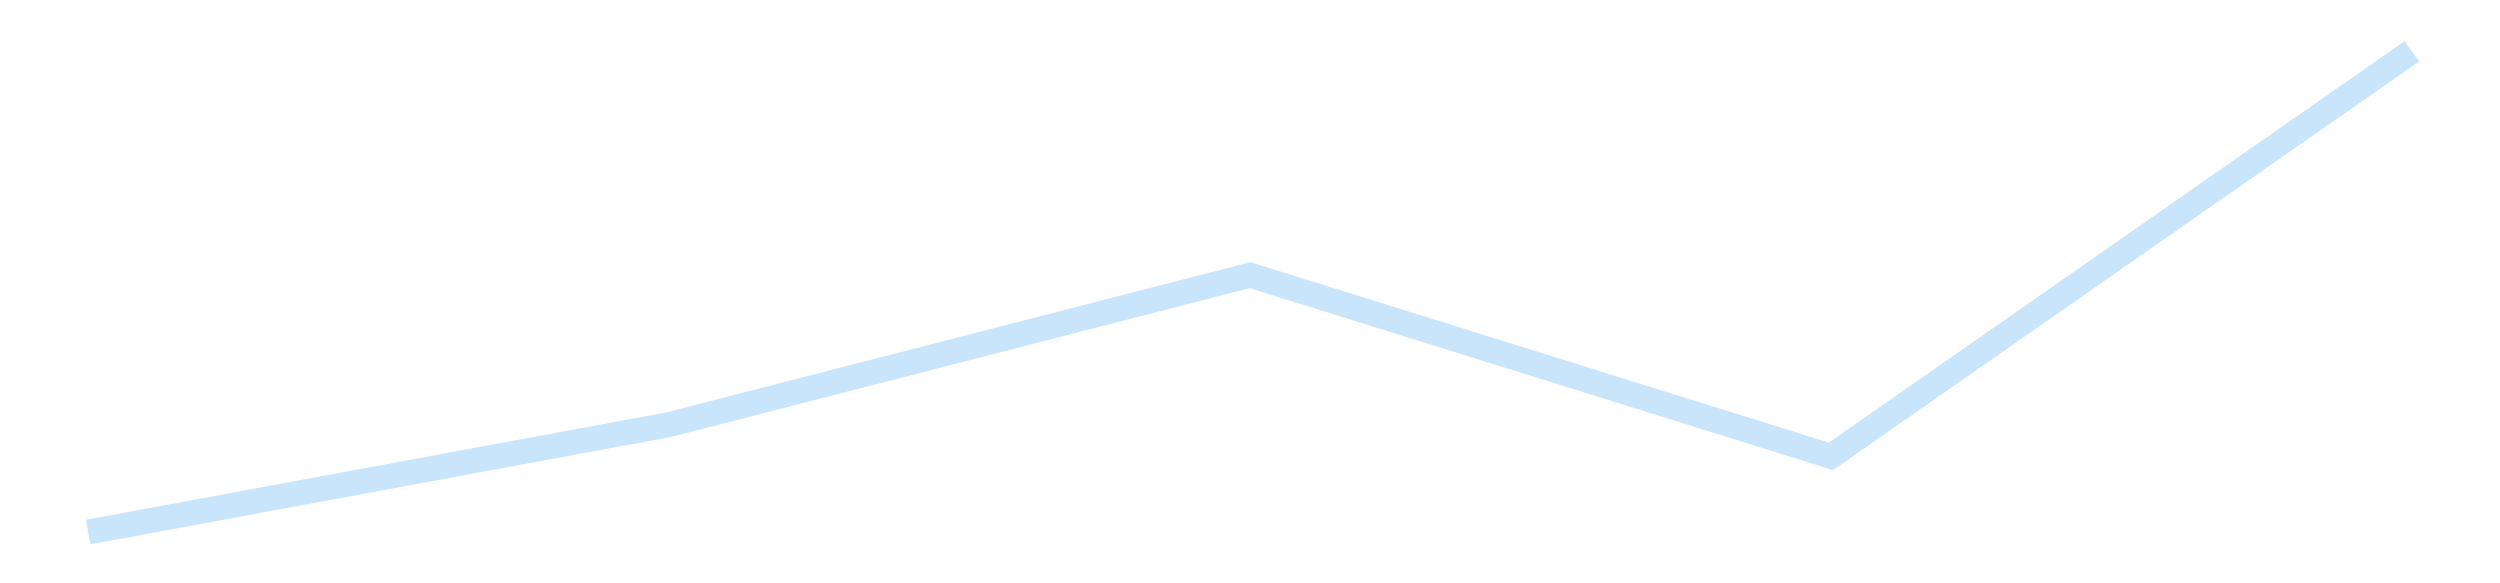 <?xml version='1.0' encoding='utf-8'?>
<svg xmlns="http://www.w3.org/2000/svg" xmlns:xlink="http://www.w3.org/1999/xlink" id="chart-ab0fc33b-b25c-403c-9c6a-17555e44c14a" class="pygal-chart pygal-sparkline" viewBox="0 0 300 70" width="300" height="70"><!--Generated with pygal 3.0.4 (lxml) ©Kozea 2012-2016 on 2025-11-03--><!--http://pygal.org--><!--http://github.com/Kozea/pygal--><defs><style type="text/css">#chart-ab0fc33b-b25c-403c-9c6a-17555e44c14a{-webkit-user-select:none;-webkit-font-smoothing:antialiased;font-family:Consolas,"Liberation Mono",Menlo,Courier,monospace}#chart-ab0fc33b-b25c-403c-9c6a-17555e44c14a .title{font-family:Consolas,"Liberation Mono",Menlo,Courier,monospace;font-size:16px}#chart-ab0fc33b-b25c-403c-9c6a-17555e44c14a .legends .legend text{font-family:Consolas,"Liberation Mono",Menlo,Courier,monospace;font-size:14px}#chart-ab0fc33b-b25c-403c-9c6a-17555e44c14a .axis text{font-family:Consolas,"Liberation Mono",Menlo,Courier,monospace;font-size:10px}#chart-ab0fc33b-b25c-403c-9c6a-17555e44c14a .axis text.major{font-family:Consolas,"Liberation Mono",Menlo,Courier,monospace;font-size:10px}#chart-ab0fc33b-b25c-403c-9c6a-17555e44c14a .text-overlay text.value{font-family:Consolas,"Liberation Mono",Menlo,Courier,monospace;font-size:16px}#chart-ab0fc33b-b25c-403c-9c6a-17555e44c14a .text-overlay text.label{font-family:Consolas,"Liberation Mono",Menlo,Courier,monospace;font-size:10px}#chart-ab0fc33b-b25c-403c-9c6a-17555e44c14a .tooltip{font-family:Consolas,"Liberation Mono",Menlo,Courier,monospace;font-size:14px}#chart-ab0fc33b-b25c-403c-9c6a-17555e44c14a text.no_data{font-family:Consolas,"Liberation Mono",Menlo,Courier,monospace;font-size:64px}
#chart-ab0fc33b-b25c-403c-9c6a-17555e44c14a{background-color:transparent}#chart-ab0fc33b-b25c-403c-9c6a-17555e44c14a path,#chart-ab0fc33b-b25c-403c-9c6a-17555e44c14a line,#chart-ab0fc33b-b25c-403c-9c6a-17555e44c14a rect,#chart-ab0fc33b-b25c-403c-9c6a-17555e44c14a circle{-webkit-transition:150ms;-moz-transition:150ms;transition:150ms}#chart-ab0fc33b-b25c-403c-9c6a-17555e44c14a .graph &gt; .background{fill:transparent}#chart-ab0fc33b-b25c-403c-9c6a-17555e44c14a .plot &gt; .background{fill:transparent}#chart-ab0fc33b-b25c-403c-9c6a-17555e44c14a .graph{fill:rgba(0,0,0,.87)}#chart-ab0fc33b-b25c-403c-9c6a-17555e44c14a text.no_data{fill:rgba(0,0,0,1)}#chart-ab0fc33b-b25c-403c-9c6a-17555e44c14a .title{fill:rgba(0,0,0,1)}#chart-ab0fc33b-b25c-403c-9c6a-17555e44c14a .legends .legend text{fill:rgba(0,0,0,.87)}#chart-ab0fc33b-b25c-403c-9c6a-17555e44c14a .legends .legend:hover text{fill:rgba(0,0,0,1)}#chart-ab0fc33b-b25c-403c-9c6a-17555e44c14a .axis .line{stroke:rgba(0,0,0,1)}#chart-ab0fc33b-b25c-403c-9c6a-17555e44c14a .axis .guide.line{stroke:rgba(0,0,0,.54)}#chart-ab0fc33b-b25c-403c-9c6a-17555e44c14a .axis .major.line{stroke:rgba(0,0,0,.87)}#chart-ab0fc33b-b25c-403c-9c6a-17555e44c14a .axis text.major{fill:rgba(0,0,0,1)}#chart-ab0fc33b-b25c-403c-9c6a-17555e44c14a .axis.y .guides:hover .guide.line,#chart-ab0fc33b-b25c-403c-9c6a-17555e44c14a .line-graph .axis.x .guides:hover .guide.line,#chart-ab0fc33b-b25c-403c-9c6a-17555e44c14a .stackedline-graph .axis.x .guides:hover .guide.line,#chart-ab0fc33b-b25c-403c-9c6a-17555e44c14a .xy-graph .axis.x .guides:hover .guide.line{stroke:rgba(0,0,0,1)}#chart-ab0fc33b-b25c-403c-9c6a-17555e44c14a .axis .guides:hover text{fill:rgba(0,0,0,1)}#chart-ab0fc33b-b25c-403c-9c6a-17555e44c14a .reactive{fill-opacity:.7;stroke-opacity:.8;stroke-width:3}#chart-ab0fc33b-b25c-403c-9c6a-17555e44c14a .ci{stroke:rgba(0,0,0,.87)}#chart-ab0fc33b-b25c-403c-9c6a-17555e44c14a .reactive.active,#chart-ab0fc33b-b25c-403c-9c6a-17555e44c14a .active .reactive{fill-opacity:.8;stroke-opacity:.9;stroke-width:4}#chart-ab0fc33b-b25c-403c-9c6a-17555e44c14a .ci .reactive.active{stroke-width:1.5}#chart-ab0fc33b-b25c-403c-9c6a-17555e44c14a .series text{fill:rgba(0,0,0,1)}#chart-ab0fc33b-b25c-403c-9c6a-17555e44c14a .tooltip rect{fill:transparent;stroke:rgba(0,0,0,1);-webkit-transition:opacity 150ms;-moz-transition:opacity 150ms;transition:opacity 150ms}#chart-ab0fc33b-b25c-403c-9c6a-17555e44c14a .tooltip .label{fill:rgba(0,0,0,.87)}#chart-ab0fc33b-b25c-403c-9c6a-17555e44c14a .tooltip .label{fill:rgba(0,0,0,.87)}#chart-ab0fc33b-b25c-403c-9c6a-17555e44c14a .tooltip .legend{font-size:.8em;fill:rgba(0,0,0,.54)}#chart-ab0fc33b-b25c-403c-9c6a-17555e44c14a .tooltip .x_label{font-size:.6em;fill:rgba(0,0,0,1)}#chart-ab0fc33b-b25c-403c-9c6a-17555e44c14a .tooltip .xlink{font-size:.5em;text-decoration:underline}#chart-ab0fc33b-b25c-403c-9c6a-17555e44c14a .tooltip .value{font-size:1.5em}#chart-ab0fc33b-b25c-403c-9c6a-17555e44c14a .bound{font-size:.5em}#chart-ab0fc33b-b25c-403c-9c6a-17555e44c14a .max-value{font-size:.75em;fill:rgba(0,0,0,.54)}#chart-ab0fc33b-b25c-403c-9c6a-17555e44c14a .map-element{fill:transparent;stroke:rgba(0,0,0,.54) !important}#chart-ab0fc33b-b25c-403c-9c6a-17555e44c14a .map-element .reactive{fill-opacity:inherit;stroke-opacity:inherit}#chart-ab0fc33b-b25c-403c-9c6a-17555e44c14a .color-0,#chart-ab0fc33b-b25c-403c-9c6a-17555e44c14a .color-0 a:visited{stroke:#bbdefb;fill:#bbdefb}#chart-ab0fc33b-b25c-403c-9c6a-17555e44c14a .text-overlay .color-0 text{fill:black}
#chart-ab0fc33b-b25c-403c-9c6a-17555e44c14a text.no_data{text-anchor:middle}#chart-ab0fc33b-b25c-403c-9c6a-17555e44c14a .guide.line{fill:none}#chart-ab0fc33b-b25c-403c-9c6a-17555e44c14a .centered{text-anchor:middle}#chart-ab0fc33b-b25c-403c-9c6a-17555e44c14a .title{text-anchor:middle}#chart-ab0fc33b-b25c-403c-9c6a-17555e44c14a .legends .legend text{fill-opacity:1}#chart-ab0fc33b-b25c-403c-9c6a-17555e44c14a .axis.x text{text-anchor:middle}#chart-ab0fc33b-b25c-403c-9c6a-17555e44c14a .axis.x:not(.web) text[transform]{text-anchor:start}#chart-ab0fc33b-b25c-403c-9c6a-17555e44c14a .axis.x:not(.web) text[transform].backwards{text-anchor:end}#chart-ab0fc33b-b25c-403c-9c6a-17555e44c14a .axis.y text{text-anchor:end}#chart-ab0fc33b-b25c-403c-9c6a-17555e44c14a .axis.y text[transform].backwards{text-anchor:start}#chart-ab0fc33b-b25c-403c-9c6a-17555e44c14a .axis.y2 text{text-anchor:start}#chart-ab0fc33b-b25c-403c-9c6a-17555e44c14a .axis.y2 text[transform].backwards{text-anchor:end}#chart-ab0fc33b-b25c-403c-9c6a-17555e44c14a .axis .guide.line{stroke-dasharray:4,4;stroke:black}#chart-ab0fc33b-b25c-403c-9c6a-17555e44c14a .axis .major.guide.line{stroke-dasharray:6,6;stroke:black}#chart-ab0fc33b-b25c-403c-9c6a-17555e44c14a .horizontal .axis.y .guide.line,#chart-ab0fc33b-b25c-403c-9c6a-17555e44c14a .horizontal .axis.y2 .guide.line,#chart-ab0fc33b-b25c-403c-9c6a-17555e44c14a .vertical .axis.x .guide.line{opacity:0}#chart-ab0fc33b-b25c-403c-9c6a-17555e44c14a .horizontal .axis.always_show .guide.line,#chart-ab0fc33b-b25c-403c-9c6a-17555e44c14a .vertical .axis.always_show .guide.line{opacity:1 !important}#chart-ab0fc33b-b25c-403c-9c6a-17555e44c14a .axis.y .guides:hover .guide.line,#chart-ab0fc33b-b25c-403c-9c6a-17555e44c14a .axis.y2 .guides:hover .guide.line,#chart-ab0fc33b-b25c-403c-9c6a-17555e44c14a .axis.x .guides:hover .guide.line{opacity:1}#chart-ab0fc33b-b25c-403c-9c6a-17555e44c14a .axis .guides:hover text{opacity:1}#chart-ab0fc33b-b25c-403c-9c6a-17555e44c14a .nofill{fill:none}#chart-ab0fc33b-b25c-403c-9c6a-17555e44c14a .subtle-fill{fill-opacity:.2}#chart-ab0fc33b-b25c-403c-9c6a-17555e44c14a .dot{stroke-width:1px;fill-opacity:1;stroke-opacity:1}#chart-ab0fc33b-b25c-403c-9c6a-17555e44c14a .dot.active{stroke-width:5px}#chart-ab0fc33b-b25c-403c-9c6a-17555e44c14a .dot.negative{fill:transparent}#chart-ab0fc33b-b25c-403c-9c6a-17555e44c14a text,#chart-ab0fc33b-b25c-403c-9c6a-17555e44c14a tspan{stroke:none !important}#chart-ab0fc33b-b25c-403c-9c6a-17555e44c14a .series text.active{opacity:1}#chart-ab0fc33b-b25c-403c-9c6a-17555e44c14a .tooltip rect{fill-opacity:.95;stroke-width:.5}#chart-ab0fc33b-b25c-403c-9c6a-17555e44c14a .tooltip text{fill-opacity:1}#chart-ab0fc33b-b25c-403c-9c6a-17555e44c14a .showable{visibility:hidden}#chart-ab0fc33b-b25c-403c-9c6a-17555e44c14a .showable.shown{visibility:visible}#chart-ab0fc33b-b25c-403c-9c6a-17555e44c14a .gauge-background{fill:rgba(229,229,229,1);stroke:none}#chart-ab0fc33b-b25c-403c-9c6a-17555e44c14a .bg-lines{stroke:transparent;stroke-width:2px}</style><script type="text/javascript">window.pygal = window.pygal || {};window.pygal.config = window.pygal.config || {};window.pygal.config['ab0fc33b-b25c-403c-9c6a-17555e44c14a'] = {"allow_interruptions": false, "box_mode": "extremes", "classes": ["pygal-chart", "pygal-sparkline"], "css": ["file://style.css", "file://graph.css"], "defs": [], "disable_xml_declaration": false, "dots_size": 2.5, "dynamic_print_values": false, "explicit_size": true, "fill": false, "force_uri_protocol": "https", "formatter": null, "half_pie": false, "height": 70, "include_x_axis": false, "inner_radius": 0, "interpolate": null, "interpolation_parameters": {}, "interpolation_precision": 250, "inverse_y_axis": false, "js": [], "legend_at_bottom": false, "legend_at_bottom_columns": null, "legend_box_size": 12, "logarithmic": false, "margin": 5, "margin_bottom": null, "margin_left": null, "margin_right": null, "margin_top": null, "max_scale": 2, "min_scale": 1, "missing_value_fill_truncation": "x", "no_data_text": "", "no_prefix": false, "order_min": null, "pretty_print": false, "print_labels": false, "print_values": false, "print_values_position": "center", "print_zeroes": true, "range": null, "rounded_bars": null, "secondary_range": null, "show_dots": false, "show_legend": false, "show_minor_x_labels": true, "show_minor_y_labels": true, "show_only_major_dots": false, "show_x_guides": false, "show_x_labels": false, "show_y_guides": true, "show_y_labels": false, "spacing": 0, "stack_from_top": false, "strict": false, "stroke": true, "stroke_style": null, "style": {"background": "transparent", "ci_colors": [], "colors": ["#bbdefb"], "dot_opacity": "1", "font_family": "Consolas, \"Liberation Mono\", Menlo, Courier, monospace", "foreground": "rgba(0, 0, 0, .87)", "foreground_strong": "rgba(0, 0, 0, 1)", "foreground_subtle": "rgba(0, 0, 0, .54)", "guide_stroke_color": "black", "guide_stroke_dasharray": "4,4", "label_font_family": "Consolas, \"Liberation Mono\", Menlo, Courier, monospace", "label_font_size": 10, "legend_font_family": "Consolas, \"Liberation Mono\", Menlo, Courier, monospace", "legend_font_size": 14, "major_guide_stroke_color": "black", "major_guide_stroke_dasharray": "6,6", "major_label_font_family": "Consolas, \"Liberation Mono\", Menlo, Courier, monospace", "major_label_font_size": 10, "no_data_font_family": "Consolas, \"Liberation Mono\", Menlo, Courier, monospace", "no_data_font_size": 64, "opacity": ".7", "opacity_hover": ".8", "plot_background": "transparent", "stroke_opacity": ".8", "stroke_opacity_hover": ".9", "stroke_width": 3, "stroke_width_hover": "4", "title_font_family": "Consolas, \"Liberation Mono\", Menlo, Courier, monospace", "title_font_size": 16, "tooltip_font_family": "Consolas, \"Liberation Mono\", Menlo, Courier, monospace", "tooltip_font_size": 14, "transition": "150ms", "value_background": "rgba(229, 229, 229, 1)", "value_colors": [], "value_font_family": "Consolas, \"Liberation Mono\", Menlo, Courier, monospace", "value_font_size": 16, "value_label_font_family": "Consolas, \"Liberation Mono\", Menlo, Courier, monospace", "value_label_font_size": 10}, "title": null, "tooltip_border_radius": 0, "tooltip_fancy_mode": true, "truncate_label": null, "truncate_legend": null, "width": 300, "x_label_rotation": 0, "x_labels": null, "x_labels_major": null, "x_labels_major_count": null, "x_labels_major_every": null, "x_title": null, "xrange": null, "y_label_rotation": 0, "y_labels": null, "y_labels_major": null, "y_labels_major_count": null, "y_labels_major_every": null, "y_title": null, "zero": 0, "legends": [""]}</script></defs><title>Pygal</title><g class="graph line-graph vertical"><rect x="0" y="0" width="300" height="70" class="background"/><g transform="translate(5, 5)" class="plot"><rect x="0" y="0" width="290" height="60" class="background"/><g class="series serie-0 color-0"><path d="M5.577 58.846 L75.288 45.949 145 28.018 214.712 49.761 284.423 1.154" class="line reactive nofill"/></g></g><g class="titles"/><g transform="translate(5, 5)" class="plot overlay"><g class="series serie-0 color-0"/></g><g transform="translate(5, 5)" class="plot text-overlay"><g class="series serie-0 color-0"/></g><g transform="translate(5, 5)" class="plot tooltip-overlay"><g transform="translate(0 0)" style="opacity: 0" class="tooltip"><rect rx="0" ry="0" width="0" height="0" class="tooltip-box"/><g class="text"/></g></g></g></svg>
